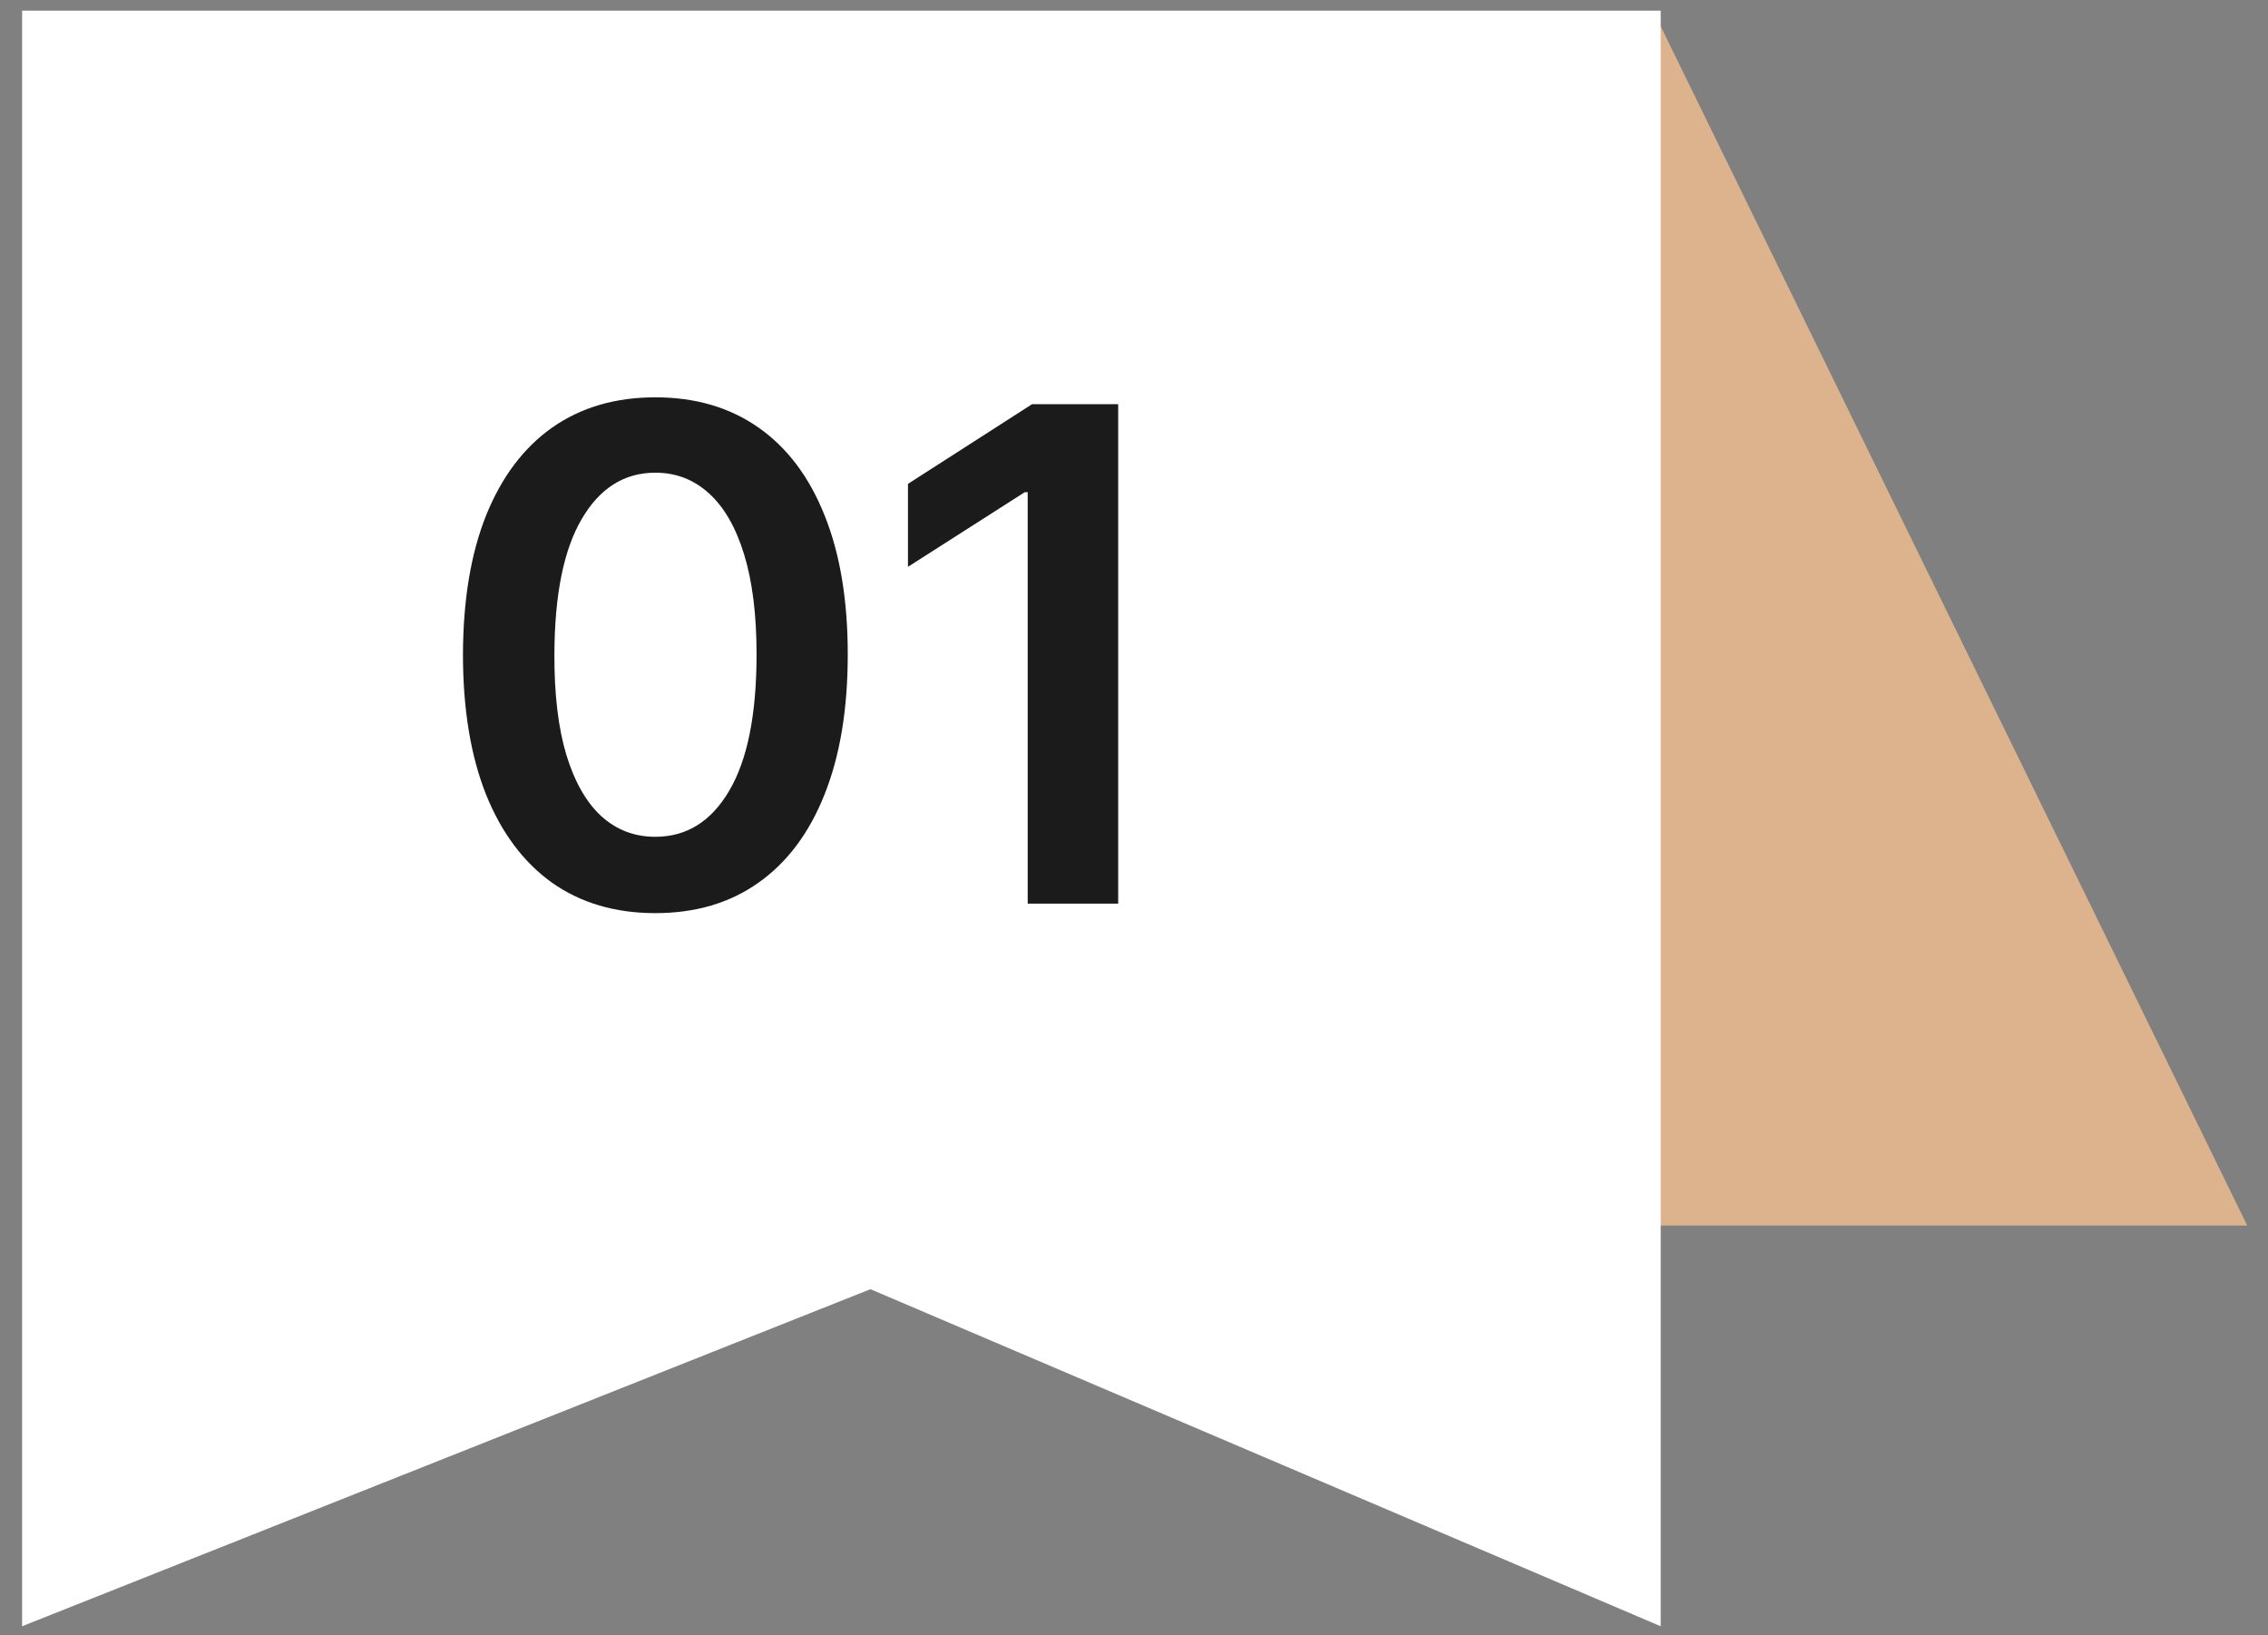 <?xml version="1.0" encoding="UTF-8"?> <svg xmlns="http://www.w3.org/2000/svg" width="86" height="62" viewBox="0 0 86 62" fill="none"><rect x="0" y="0" width="86" height="62" fill="#808080" stroke="none"/><path d="M85.213 46.465L62.786 0.618L58.129 46.465H85.213Z" fill="#DDB38E"></path><path d="M0.838 0.404V61.657L33.007 48.878L62.972 61.657V0.404H0.838Z" fill="white"></path><path d="M24.85 34.62C23.328 34.62 22.021 34.235 20.93 33.465C19.845 32.688 19.01 31.569 18.424 30.108C17.845 28.641 17.555 26.875 17.555 24.81C17.561 22.745 17.854 20.988 18.433 19.539C19.019 18.084 19.854 16.975 20.939 16.21C22.03 15.446 23.334 15.064 24.85 15.064C26.367 15.064 27.671 15.446 28.762 16.21C29.853 16.975 30.688 18.084 31.267 19.539C31.853 20.994 32.146 22.751 32.146 24.81C32.146 26.881 31.853 28.65 31.267 30.117C30.688 31.578 29.853 32.694 28.762 33.465C27.677 34.235 26.373 34.62 24.85 34.62ZM24.85 31.726C26.034 31.726 26.968 31.144 27.652 29.979C28.343 28.807 28.688 27.084 28.688 24.81C28.688 23.306 28.53 22.042 28.216 21.019C27.902 19.995 27.458 19.225 26.885 18.707C26.311 18.183 25.633 17.921 24.85 17.921C23.673 17.921 22.742 18.507 22.058 19.678C21.374 20.843 21.029 22.554 21.022 24.81C21.016 26.32 21.167 27.59 21.475 28.619C21.79 29.649 22.234 30.425 22.807 30.95C23.38 31.467 24.061 31.726 24.85 31.726ZM42.4 15.323V34.26H38.969V18.661H38.858L34.429 21.49V18.346L39.136 15.323H42.4Z" fill="#1B1B1B"></path></svg> 